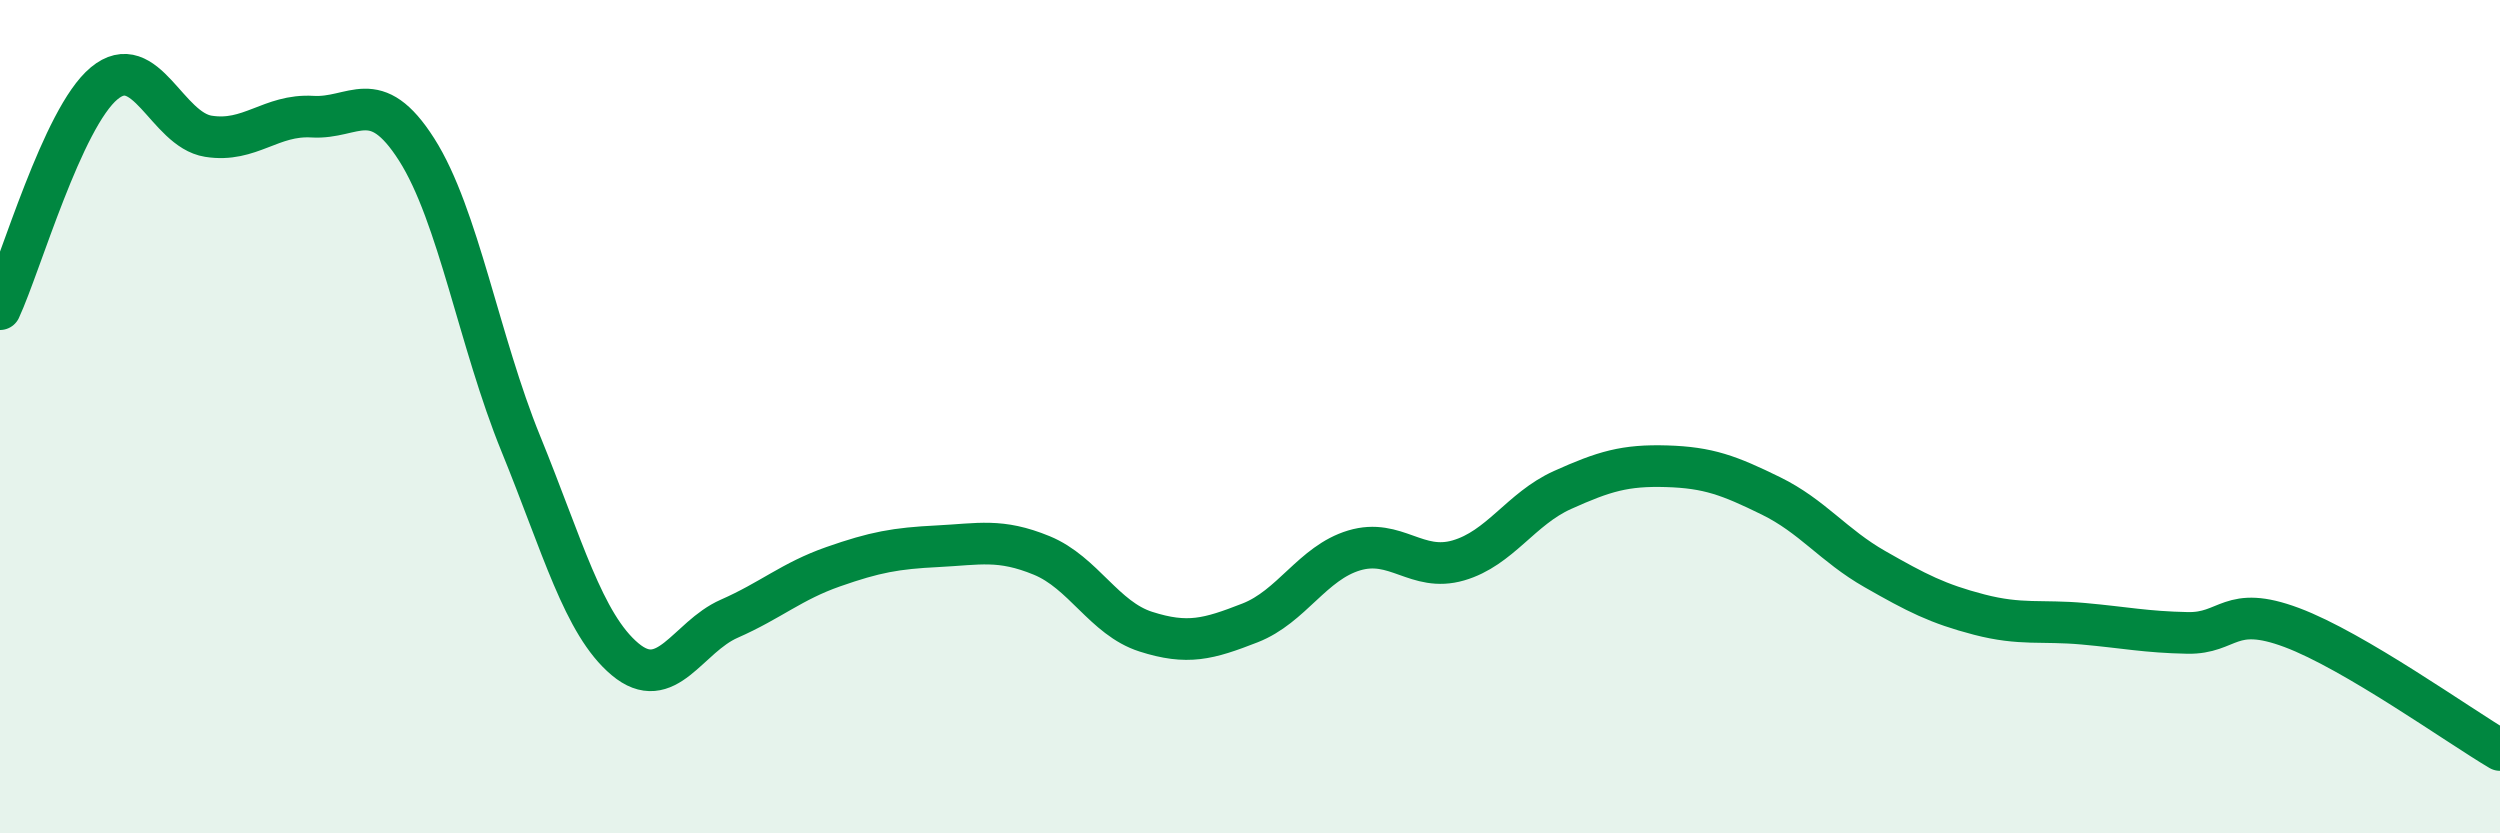 
    <svg width="60" height="20" viewBox="0 0 60 20" xmlns="http://www.w3.org/2000/svg">
      <path
        d="M 0,7.42 C 0.5,6.34 1.5,2.83 2.5,2 C 3.5,1.17 4,3.11 5,3.27 C 6,3.43 6.5,2.74 7.5,2.8 C 8.5,2.86 9,2.02 10,3.59 C 11,5.16 11.5,8.2 12.5,10.65 C 13.5,13.1 14,14.98 15,15.82 C 16,16.66 16.5,15.29 17.5,14.85 C 18.5,14.41 19,13.95 20,13.6 C 21,13.25 21.5,13.16 22.5,13.11 C 23.5,13.06 24,12.92 25,13.33 C 26,13.74 26.5,14.84 27.5,15.16 C 28.5,15.48 29,15.34 30,14.95 C 31,14.56 31.5,13.51 32.5,13.21 C 33.5,12.91 34,13.74 35,13.45 C 36,13.16 36.5,12.21 37.5,11.76 C 38.5,11.31 39,11.16 40,11.19 C 41,11.22 41.5,11.41 42.5,11.9 C 43.5,12.39 44,13.09 45,13.66 C 46,14.23 46.5,14.49 47.5,14.75 C 48.5,15.01 49,14.88 50,14.97 C 51,15.06 51.5,15.17 52.5,15.19 C 53.5,15.21 53.5,14.5 55,15.06 C 56.5,15.62 59,17.41 60,18L60 20L0 20Z"
        fill="#008740"
        opacity="0.1"
        stroke-linecap="round"
        stroke-linejoin="round"
      />
      <path
        d="M 0,7.42 C 0.5,6.34 1.5,2.83 2.5,2 C 3.5,1.17 4,3.11 5,3.27 C 6,3.43 6.5,2.74 7.5,2.8 C 8.5,2.86 9,2.02 10,3.59 C 11,5.16 11.5,8.2 12.5,10.65 C 13.5,13.1 14,14.98 15,15.82 C 16,16.66 16.5,15.29 17.5,14.85 C 18.5,14.41 19,13.95 20,13.6 C 21,13.25 21.5,13.16 22.5,13.11 C 23.5,13.06 24,12.92 25,13.33 C 26,13.74 26.5,14.84 27.5,15.16 C 28.5,15.48 29,15.34 30,14.95 C 31,14.56 31.5,13.51 32.5,13.21 C 33.5,12.91 34,13.74 35,13.45 C 36,13.16 36.5,12.21 37.5,11.76 C 38.5,11.31 39,11.16 40,11.19 C 41,11.22 41.5,11.41 42.5,11.9 C 43.5,12.39 44,13.09 45,13.66 C 46,14.23 46.5,14.49 47.5,14.75 C 48.5,15.01 49,14.88 50,14.97 C 51,15.06 51.5,15.17 52.5,15.19 C 53.5,15.21 53.5,14.5 55,15.06 C 56.5,15.62 59,17.41 60,18"
        stroke="#008740"
        stroke-width="1"
        fill="none"
        stroke-linecap="round"
        stroke-linejoin="round"
      />
    </svg>
  